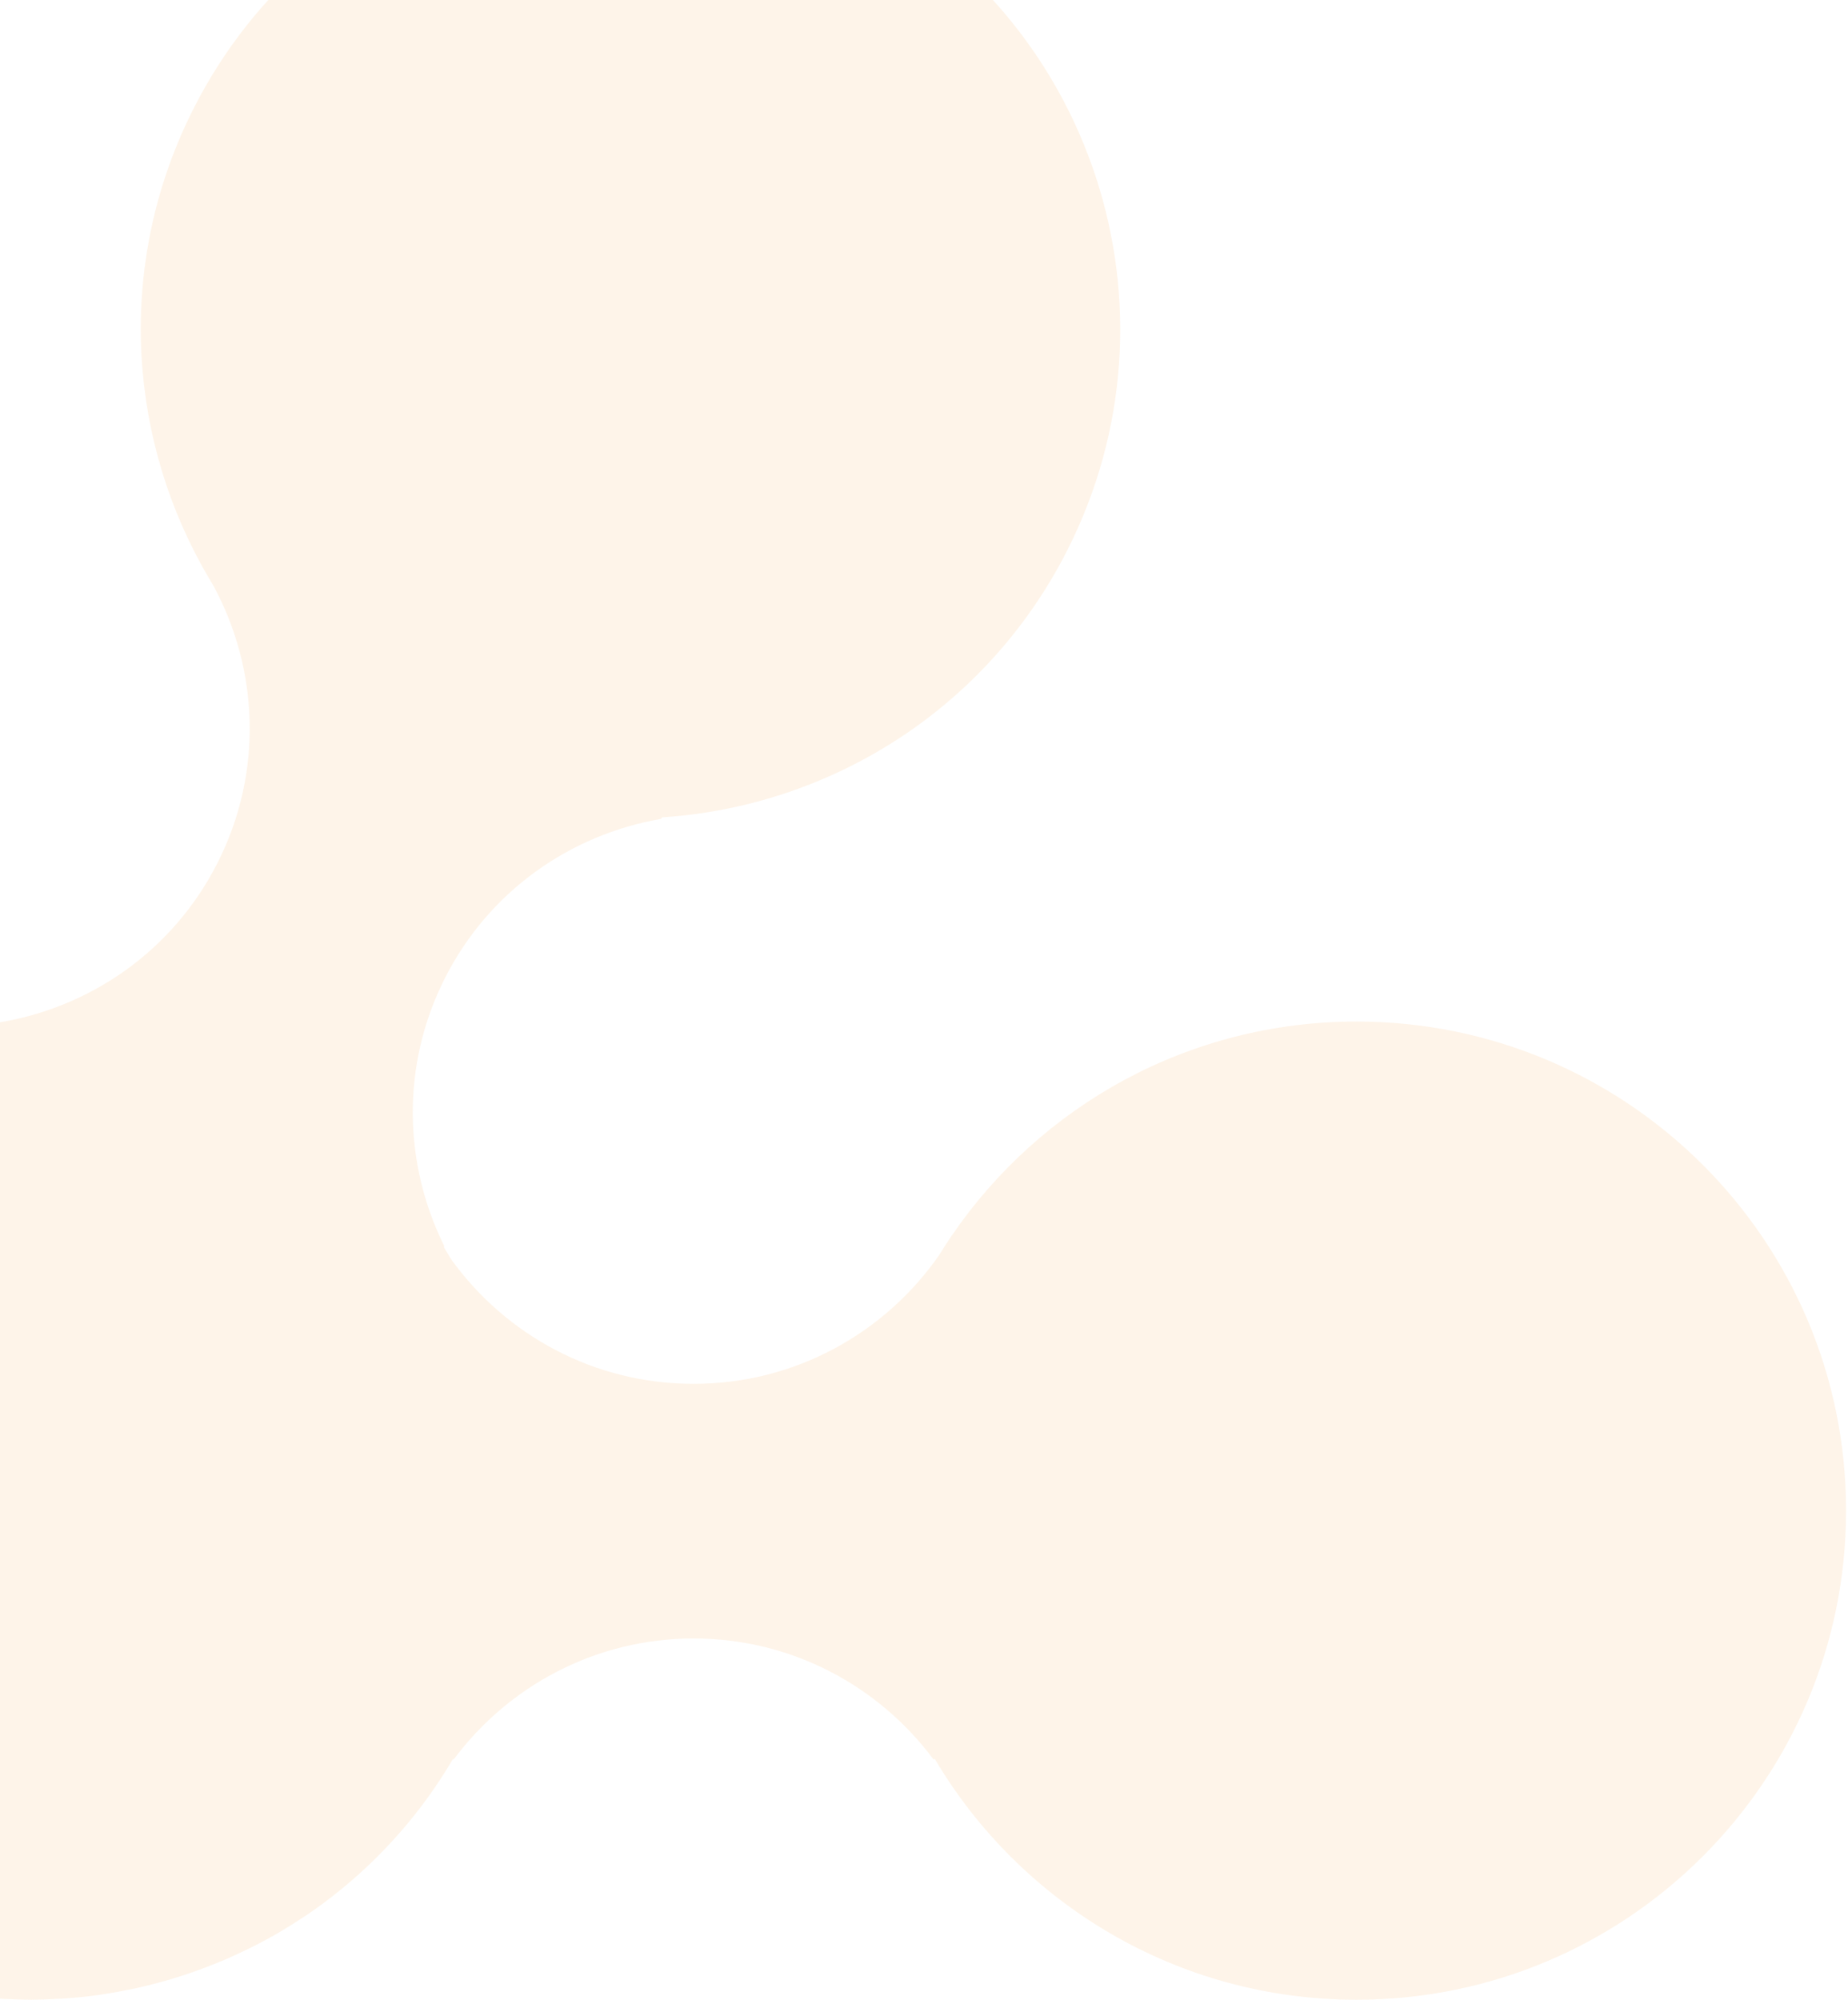 <svg width="854" height="924" viewBox="0 0 854 924" fill="none" xmlns="http://www.w3.org/2000/svg">
<path d="M626.876 471.966C549.209 471.966 480.711 511.057 439.985 570.653H439.932C439.825 570.866 439.665 571.079 439.559 571.238C437.64 574.061 435.827 576.884 434.068 579.76C409.121 615.709 367.649 639.355 320.527 639.355C274.47 639.355 233.851 616.774 208.744 582.156C208.424 581.677 208.104 581.198 207.785 580.665C206.878 579.174 206.079 577.683 205.119 576.191L205.332 575.765C186.569 538.005 185.129 492.31 205.652 451.834C226.175 411.358 263.969 385.475 305.548 378.338L305.867 377.646C383.054 372.64 455.657 328.223 493.185 254.301C549.689 142.938 505.125 6.918 393.716 -49.536C282.306 -105.989 146.056 -61.412 89.552 49.95C54.423 119.185 58.368 197.9 93.123 261.118V261.171C93.23 261.384 93.39 261.597 93.496 261.81C95.149 264.792 96.855 267.668 98.614 270.597C119.457 309.103 121.802 356.716 100.48 398.736C79.637 439.798 41.097 465.788 -1.122 472.498C-2.454 472.605 -3.787 472.764 -5.066 472.924C-7.572 473.137 -10.077 473.404 -12.529 473.67C-14.128 473.883 -15.674 474.043 -17.273 474.256C-21.218 474.788 -25.163 475.481 -29.107 476.226C-29.32 476.28 -29.534 476.279 -29.747 476.333C-39.129 478.197 -48.297 480.647 -57.2 483.629C-57.306 483.682 -57.466 483.736 -57.573 483.736C-70.952 488.209 -83.746 493.855 -95.9 500.672C-96.699 501.098 -97.445 501.577 -98.245 502.003C-101.177 503.707 -104.109 505.465 -106.934 507.276C-108.107 508.021 -109.279 508.767 -110.452 509.566C-113.117 511.323 -115.729 513.134 -118.288 514.998C-120.26 516.436 -122.179 517.874 -124.098 519.365C-126.231 521.016 -128.31 522.614 -130.335 524.371C-132.094 525.809 -133.8 527.354 -135.506 528.845C-136.945 530.123 -138.384 531.401 -139.824 532.733C-141.53 534.331 -143.235 535.928 -144.941 537.579C-146.594 539.177 -148.139 540.881 -149.739 542.532C-151.871 544.769 -154.003 547.113 -156.029 549.456C-157.894 551.586 -159.707 553.716 -161.519 555.9C-162.532 557.178 -163.545 558.456 -164.558 559.735C-166.69 562.504 -168.769 565.327 -170.794 568.149C-171.274 568.842 -171.754 569.481 -172.234 570.173C-186.36 590.731 -197.181 613.738 -203.951 638.397C-203.951 638.45 -204.004 638.503 -204.004 638.61C-204.857 641.805 -205.657 645.054 -206.403 648.356C-206.509 648.888 -206.669 649.421 -206.776 649.954C-207.362 652.67 -207.895 655.439 -208.375 658.209C-208.588 659.274 -208.748 660.339 -208.962 661.404C-209.335 663.694 -209.655 665.984 -209.974 668.328C-210.188 669.872 -210.401 671.363 -210.561 672.908C-210.774 674.878 -210.934 676.849 -211.094 678.819C-211.254 680.63 -211.414 682.494 -211.52 684.305C-211.627 686.169 -211.68 688.033 -211.787 689.844C-211.84 691.708 -211.893 693.625 -211.947 695.489C-211.947 696.341 -212 697.193 -212 697.992C-212 699.164 -211.947 700.336 -211.893 701.507C-211.893 703.052 -211.84 704.649 -211.787 706.194C-211.68 708.644 -211.574 711.147 -211.414 713.597C-211.36 714.555 -211.254 715.461 -211.2 716.419C-210.934 719.508 -210.614 722.597 -210.241 725.633C-210.241 725.793 -210.188 726.006 -210.188 726.166C-205.124 766.801 -189.292 804.082 -165.624 835.025C-165.304 835.451 -164.931 835.877 -164.611 836.303C-162.799 838.646 -160.933 840.99 -158.961 843.28C-158.321 844.079 -157.628 844.824 -156.935 845.57C-155.282 847.487 -153.577 849.458 -151.818 851.322C-150.965 852.227 -150.112 853.133 -149.206 854.038C-147.553 855.795 -145.847 857.5 -144.141 859.204C-143.289 860.056 -142.382 860.908 -141.476 861.76C-139.664 863.518 -137.798 865.222 -135.932 866.873C-135.186 867.565 -134.44 868.205 -133.64 868.844C-131.508 870.708 -129.322 872.518 -127.084 874.329C-126.604 874.702 -126.124 875.075 -125.644 875.448C-123.032 877.525 -120.314 879.548 -117.595 881.466C-117.489 881.519 -117.382 881.625 -117.275 881.679C-92.808 899.201 -64.769 911.929 -34.385 918.64C-34.331 918.64 -34.278 918.693 -34.171 918.693C-31.079 919.385 -27.934 919.971 -24.789 920.504C-24.043 920.61 -23.297 920.77 -22.551 920.877C-20.045 921.303 -17.54 921.622 -15.034 921.942C-13.649 922.102 -12.316 922.315 -10.93 922.474C-8.904 922.687 -6.879 922.9 -4.853 923.06C-2.987 923.22 -1.175 923.38 0.691 923.486C2.45 923.593 4.209 923.646 5.968 923.699C7.994 923.753 10.073 923.859 12.098 923.859C12.845 923.859 13.591 923.912 14.337 923.912C15.083 923.912 15.83 923.859 16.576 923.859C20.041 923.806 23.453 923.699 26.917 923.486C28.25 923.433 29.583 923.38 30.915 923.273C34.967 922.954 39.018 922.581 43.016 922.048C45.308 921.782 47.547 921.409 49.786 921.036C51.651 920.717 53.517 920.451 55.329 920.078C57.941 919.598 60.553 919.066 63.165 918.533C64.178 918.32 65.244 918.054 66.257 917.788C72.121 916.403 77.825 914.858 83.528 912.994C84.061 912.835 84.541 912.675 85.074 912.515C87.899 911.61 90.618 910.598 93.39 909.586C94.616 909.16 95.789 908.68 97.015 908.201C99.573 907.189 102.132 906.177 104.637 905.112C106.45 904.313 108.209 903.461 110.021 902.662C112.953 901.278 115.885 899.893 118.764 898.402C121.429 897.017 124.041 895.632 126.653 894.141C127.826 893.502 128.945 892.81 130.118 892.117C133.316 890.2 136.514 888.229 139.606 886.152C140.033 885.886 140.459 885.62 140.885 885.354C164.287 869.642 184.97 849.351 201.548 825.012C201.548 825.012 201.548 825.012 201.548 824.959C204.16 821.124 206.665 817.183 209.064 813.136C209.117 813.029 209.224 812.87 209.277 812.763H209.757C234.971 778.998 275.163 757.002 320.527 757.002C365.89 757.002 406.136 778.998 431.296 812.763H432.043C471.436 879.282 543.932 923.912 626.876 923.912C751.825 923.912 853.107 822.722 853.107 697.886C853.107 573.049 751.825 471.966 626.876 471.966Z" fill="#F7931E" fill-opacity="0.1"/>
</svg>
